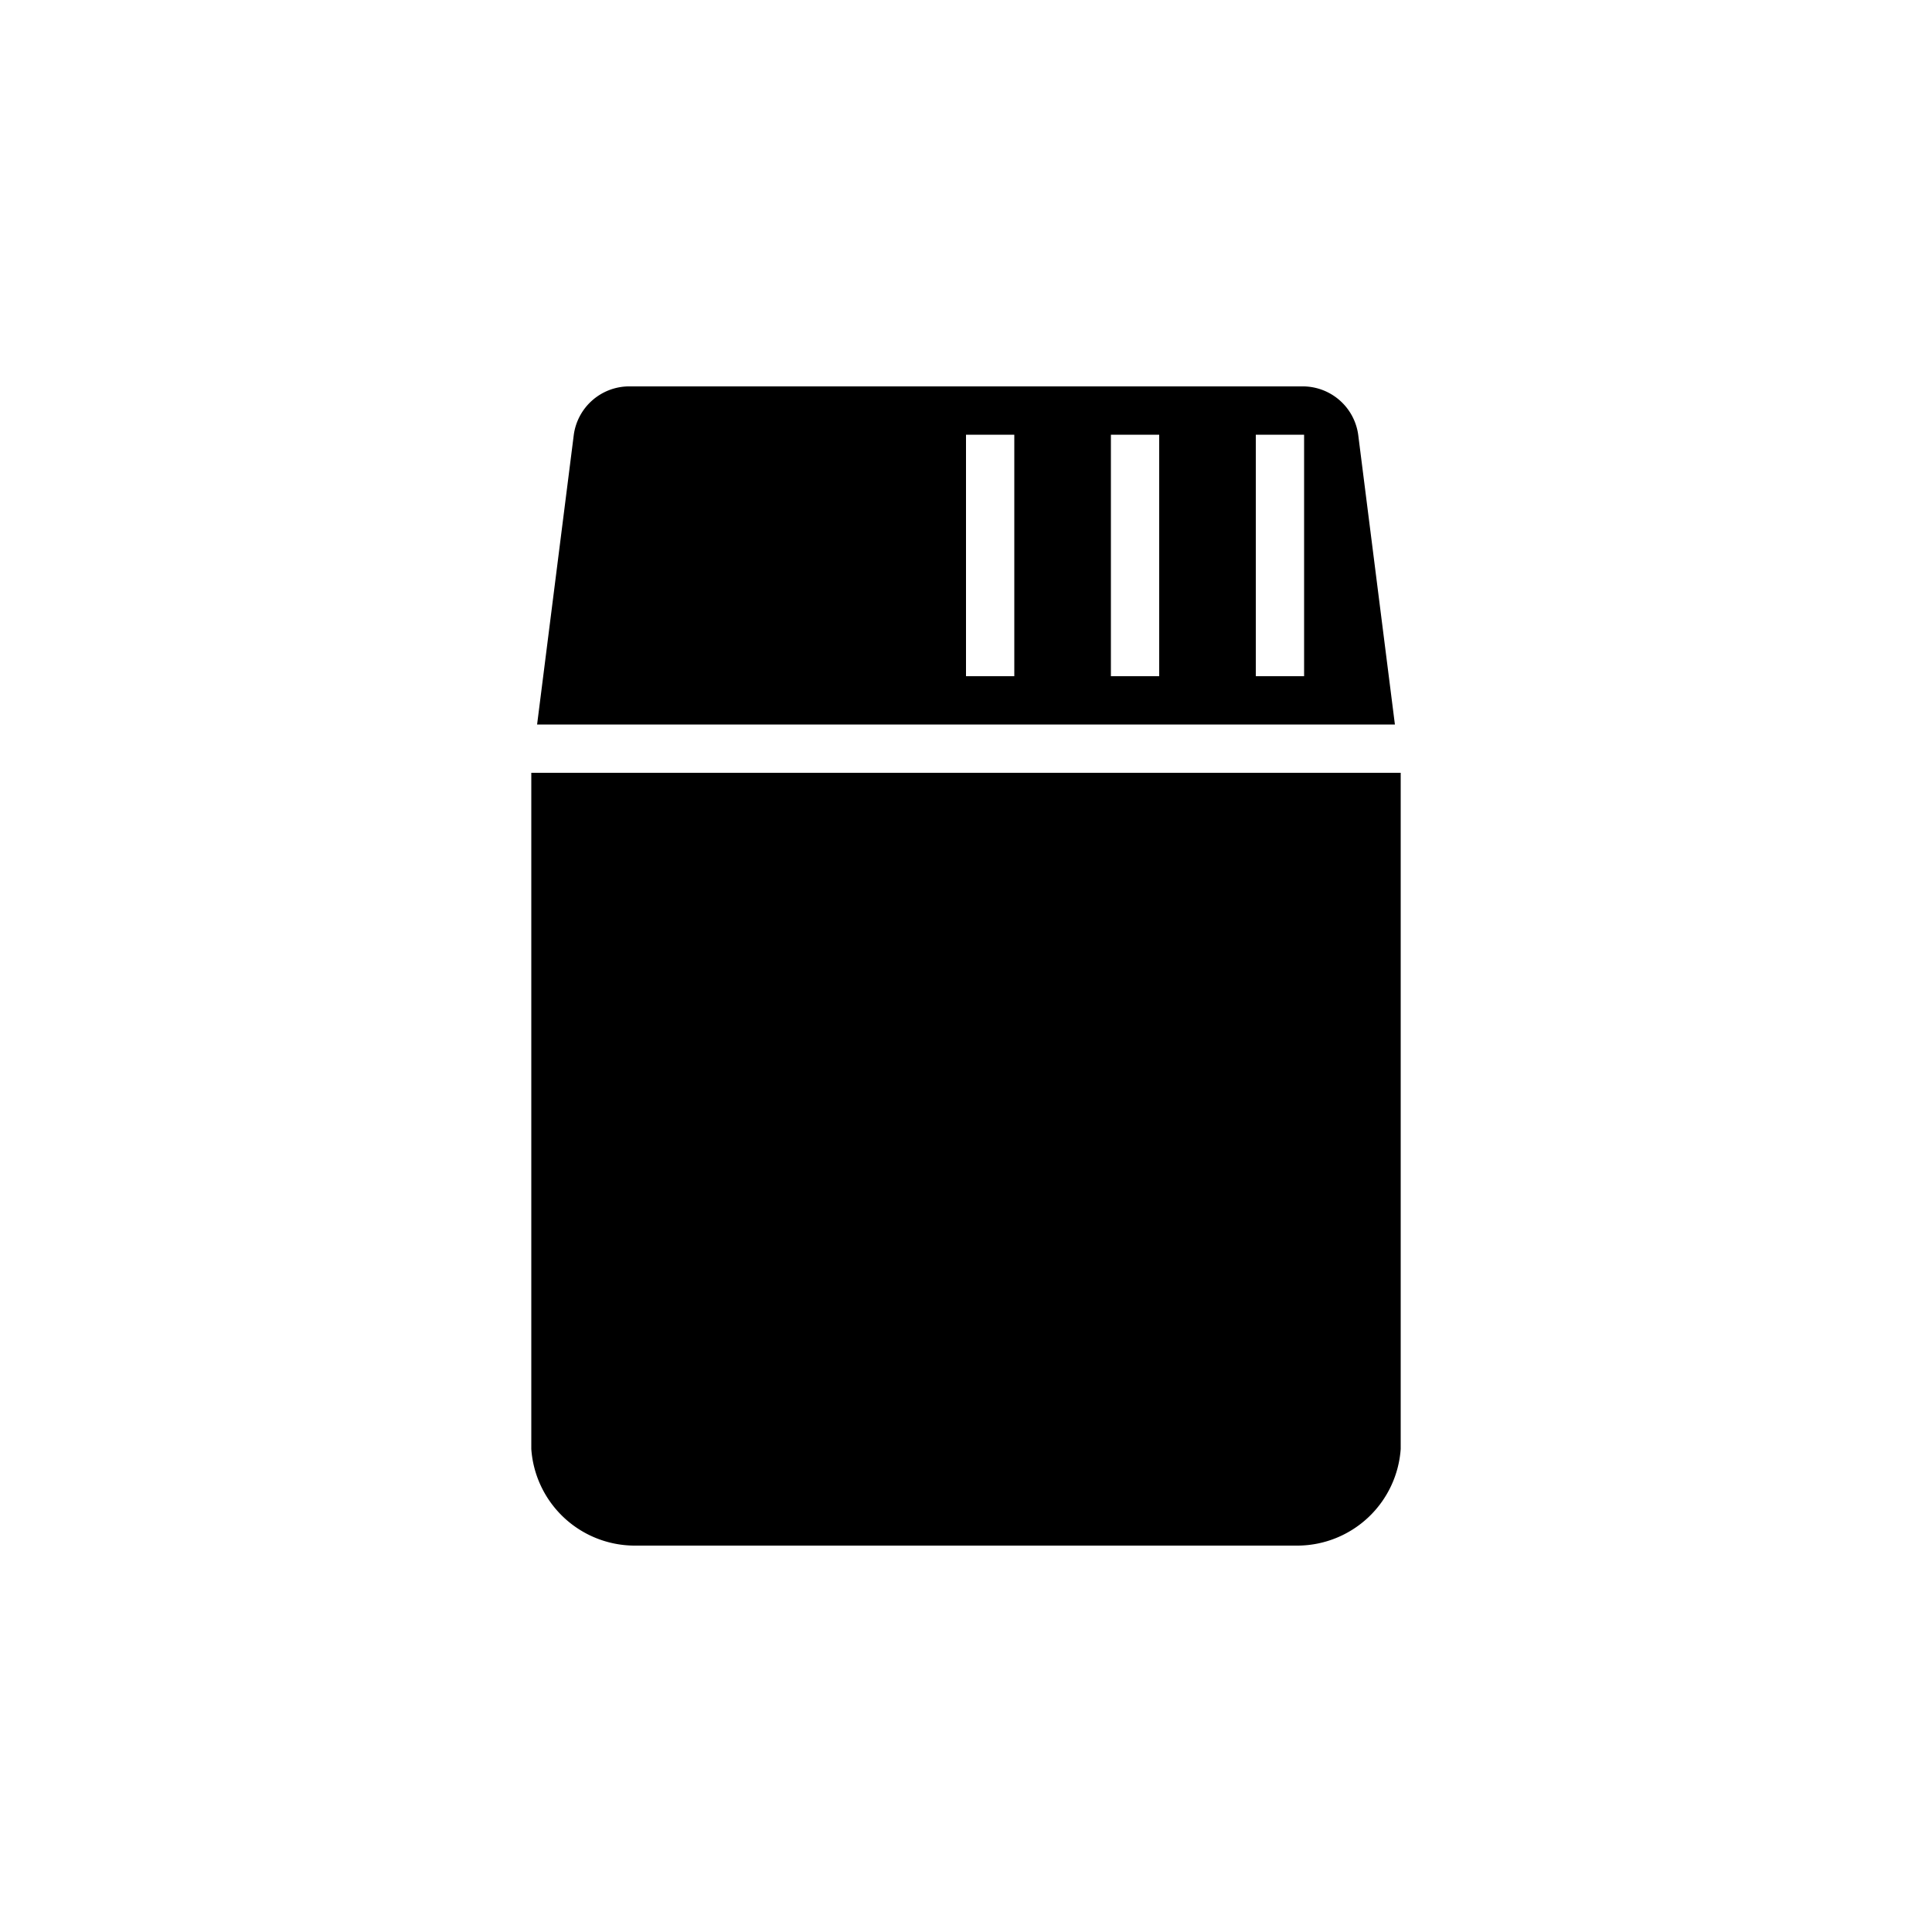<svg xmlns="http://www.w3.org/2000/svg" viewBox="0 0 40 40"><title>icon_10</title><g id="_02" data-name="02"><path d="M28.12,9A1.16,1.16,0,0,0,27,8H13a1.16,1.16,0,0,0-1.12,1l-.76,6H28.88ZM21,14H20V9h1Zm3,0H23V9h1Zm3,0H26V9h1Z"/><path d="M12,16H11V30a2.15,2.15,0,0,0,2.12,2H26.88A2.15,2.15,0,0,0,29,30V16H12Z"/></g></svg>